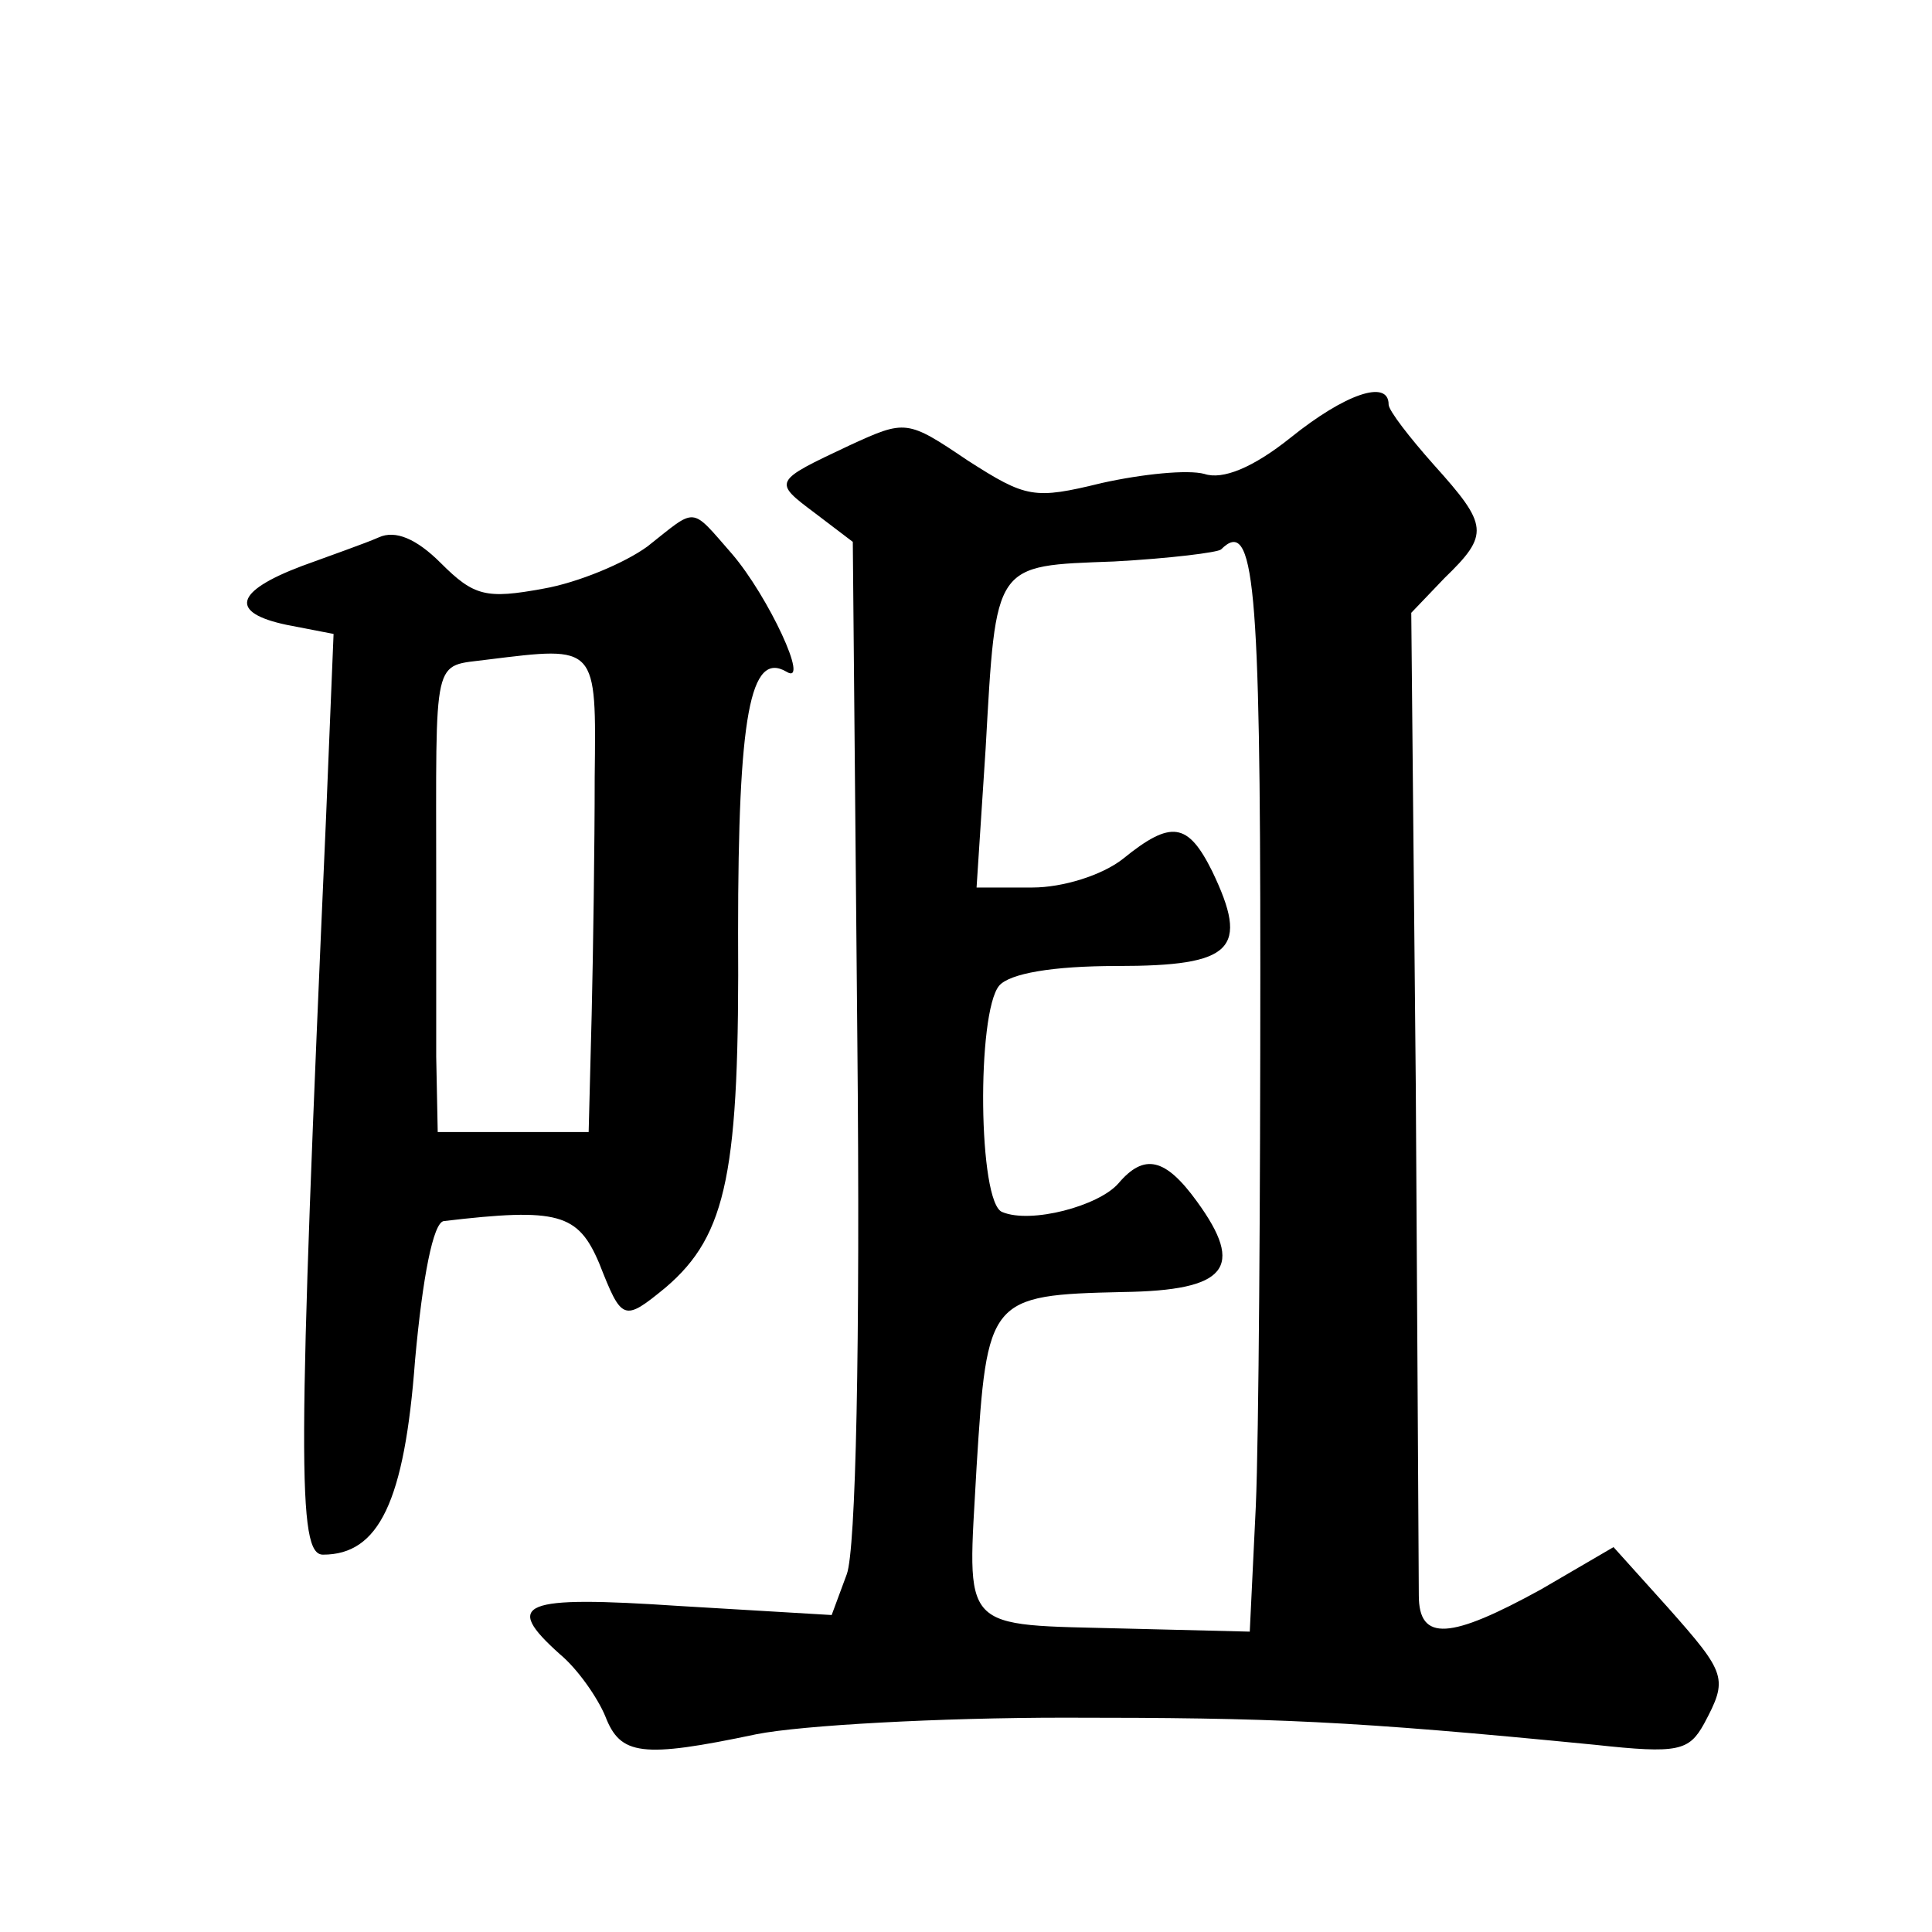 <?xml version="1.0" standalone="no"?>
<!DOCTYPE svg PUBLIC "-//W3C//DTD SVG 20010904//EN"
 "http://www.w3.org/TR/2001/REC-SVG-20010904/DTD/svg10.dtd">
<svg version="1.0" xmlns="http://www.w3.org/2000/svg"
 width="128pt" height="128pt" viewBox="0 0 128 128"
 preserveAspectRatio="xMidYMid meet">
<g transform="translate(0,128) scale(0.1,-0.1)"
fill="#0" stroke="none">
<path d="M855 990 c-25 -20 -45 -28 -57 -24 -11 3 -41 0 -68 -6 -45 -11 -50 -10
-89 15 -40 27 -41 27 -78 10 -51 -24 -51 -24 -23 -45 l25 -19 3 -329 c2 -205 -1
-339 -7 -355 l-10 -27 -101 6 c-105 7 -117 2 -79 -32 12 -10 25 -29 30 -41 10 -26
24 -28 100 -12 30 6 122 11 204 11 139 0 189 -2 352 -18 55 -6 62 -4 72 14 16 30
15 33 -24 77 l-36 40 -48 -28 c-60 -33 -81 -35 -81 -4 0 12 -1 164 -2 337 l-3 314
22 23 c30 29 29 35 -7 75 -16 18 -30 36 -30 40 0 17 -29 7 -65 -22z m-20 -351 c0
-151 -1 -311 -3 -357 l-4 -83 -81 2 c-113 3 -106 -4 -100 107 7 112 8 114 97 116
69 1 81 16 49 60 -21 29 -35 32 -52 12 -13 -15 -58 -27 -77 -19 -16 6 -17 132 -2
150 7 8 35 13 78 13 77 0 88 11 63 63 -16 32 -27 34 -59 8 -14 -11 -40 -19 -60
-19 l-37 0 6 92 c7 124 5 121 85 124 37 2 69 6 71 8 22 22 26 -23 26 -277z M429
918 c-15 -11 -46 -24 -69 -28 -38 -7 -46 -5 -68 17 -16 16 -30 22 -41 17 -9 -4
-32 -12 -51 -19 -45 -17 -48 -31 -10 -39 l31 -6 -5 -122 c-19 -428 -19 -488 -2
-488 37 0 54 35 61 129 5 55 12 91 19 92 76 9 89 5 103 -28 15 -38 16 -39 44 -16
41 35 49 77 48 235 0 144 8 187 32 173 16 -10 -12 50 -36 78 -28 32 -23 31 -56
5z m-35 -153 c0 -44 -1 -115 -2 -157 l-2 -78 -50 0 -50 0 -1 50 c0 28 0 79 0 115
0 154 -3 143 34 148 73 9 72 10 71 -78z"/>
</g>
</svg>
